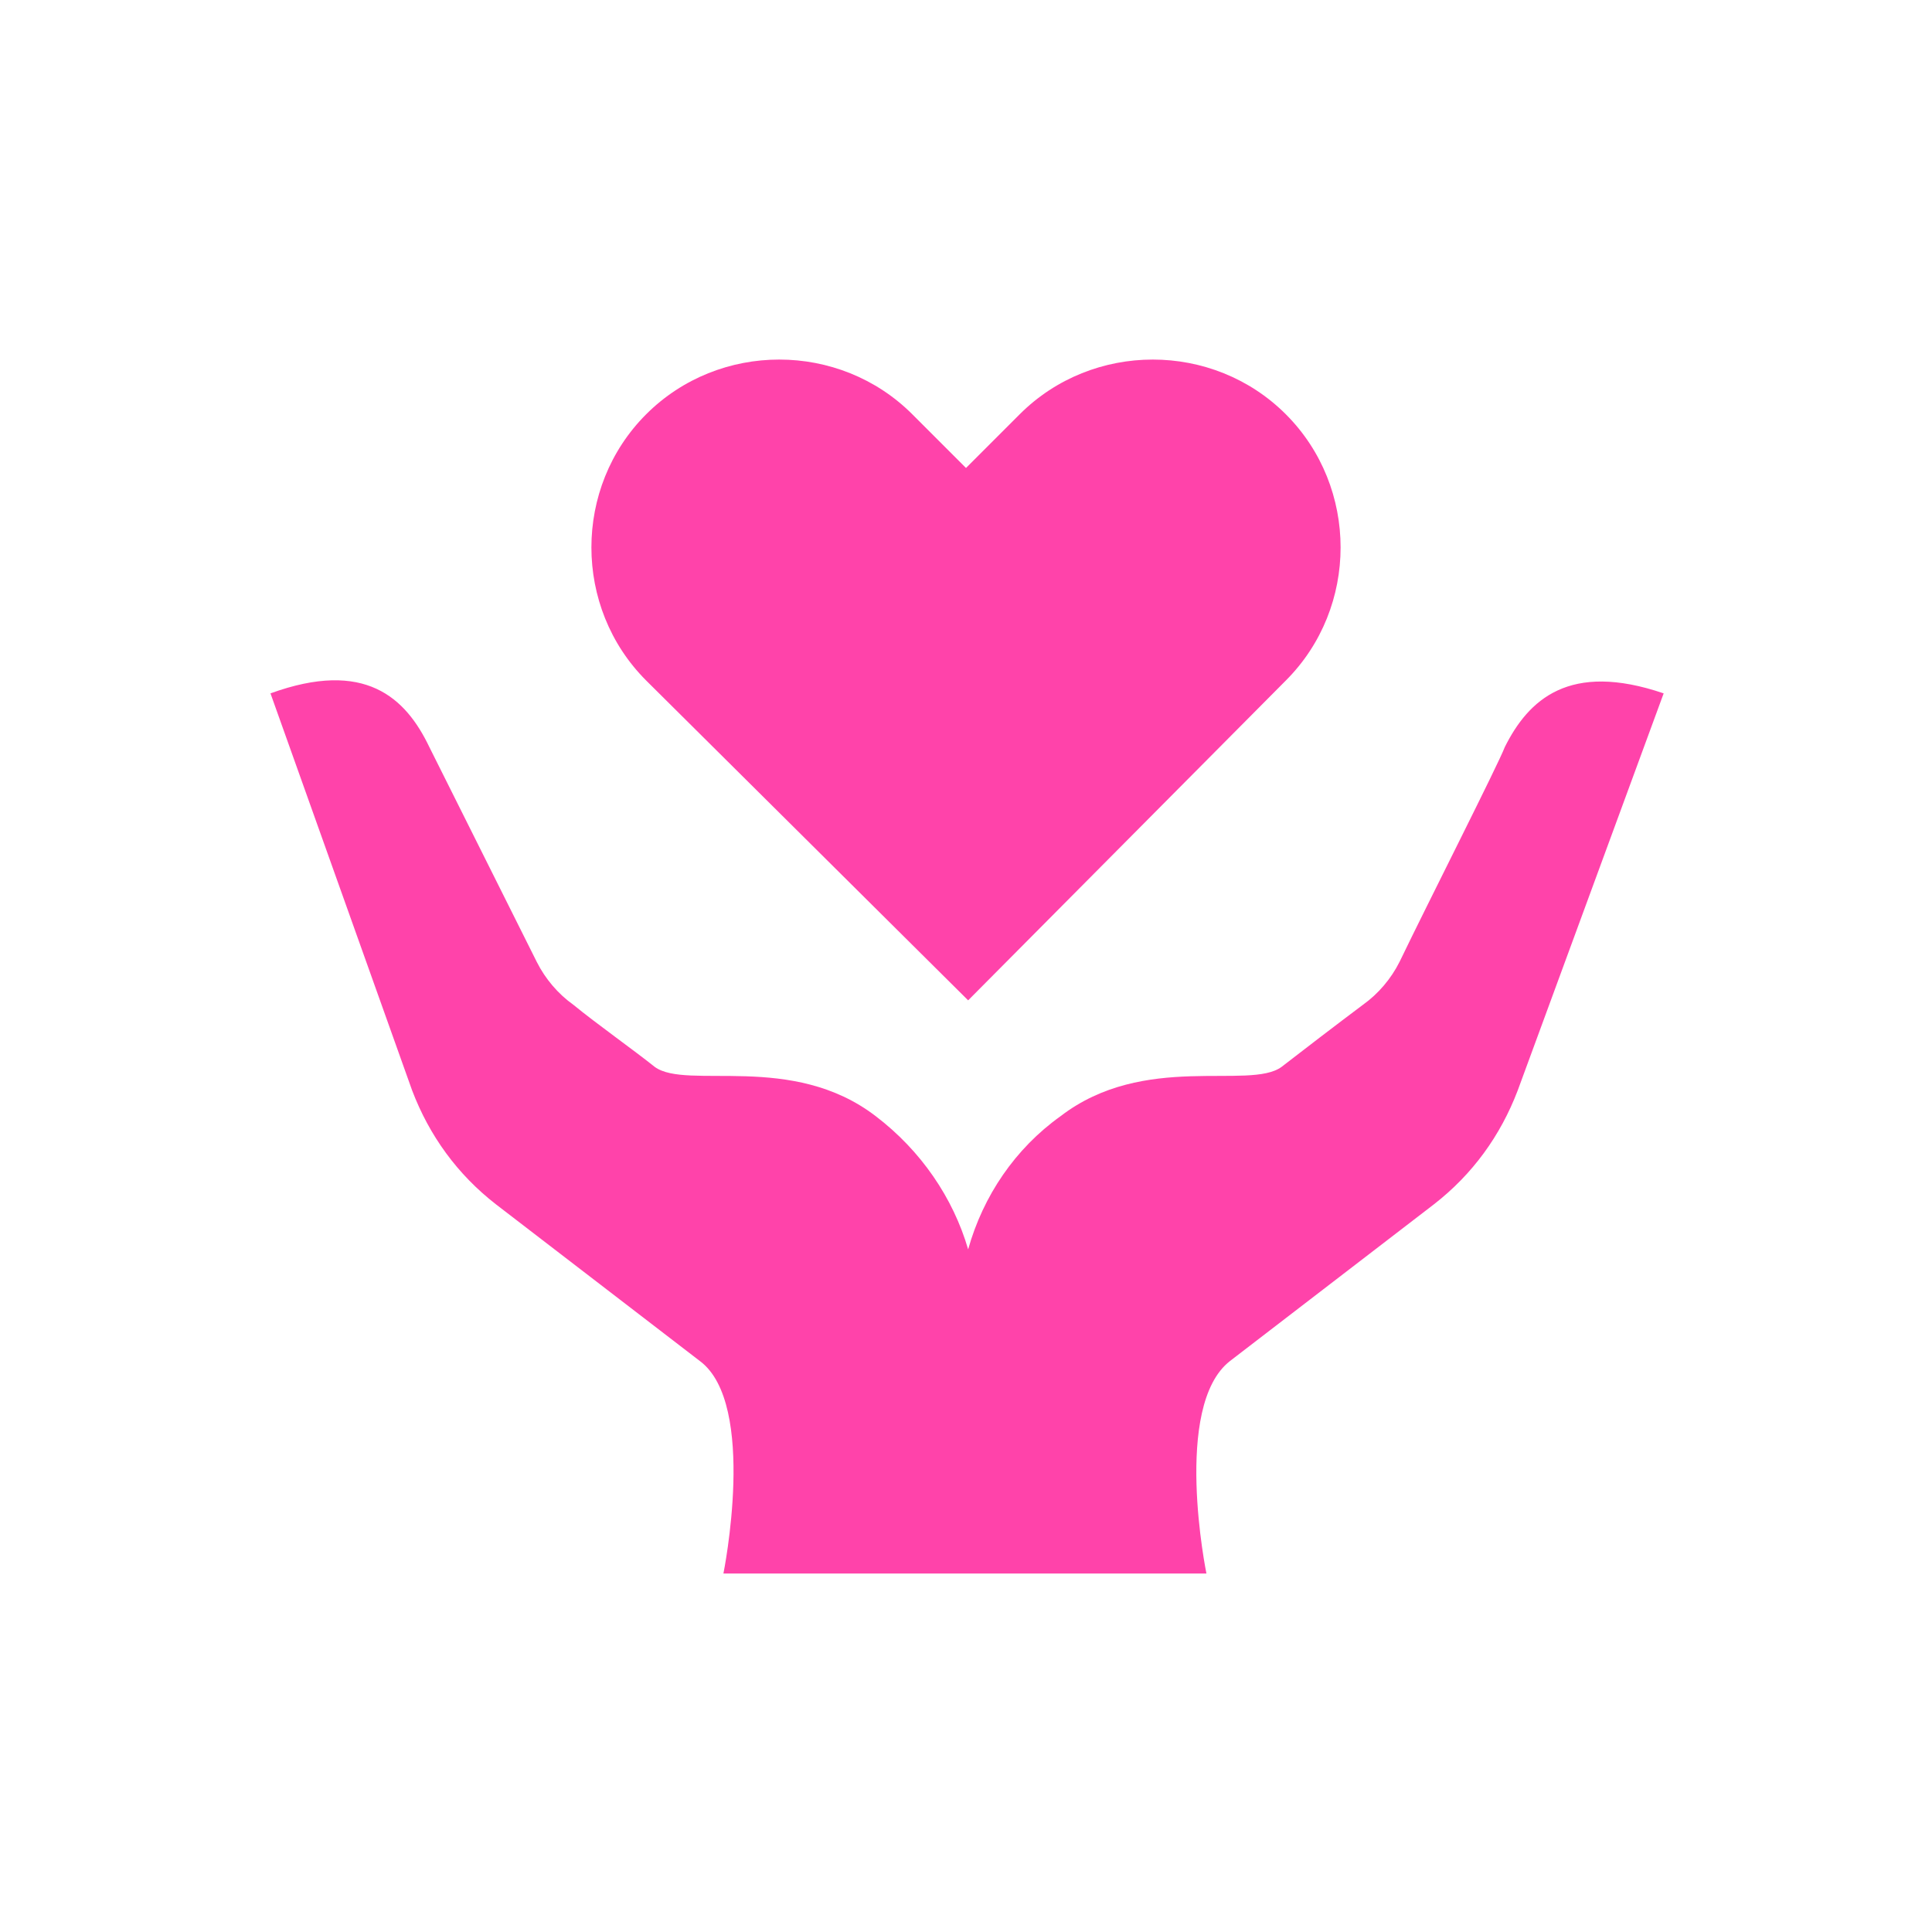 <?xml version="1.0" encoding="UTF-8"?> <svg xmlns="http://www.w3.org/2000/svg" xmlns:xlink="http://www.w3.org/1999/xlink" version="1.1" viewBox="0 0 90 90" width="90" height="90"><path fill="#FF43AA" d="M30.1,19.3c3.4-3.4,9-3.4,12.4,0l2.5,2.5l2.5-2.5c3.4-3.4,9-3.4,12.4,0 c3.4,3.4,3.4,9,0,12.4L45.1,46.6L30.1,31.7C26.7,28.3,26.7,22.7,30.1,19.3L30.1,19.3z M70.7,50.8c-0.8,2.1-2.1,3.9-3.9,5.3l-9.5,7.3 c-2.7,2.1-1.1,9.9-1.1,9.9H33.7c0,0,1.6-7.9-1.1-9.9l-9.5-7.3c-1.8-1.4-3.1-3.2-3.9-5.3l-6.6-18.5c4.4-1.6,6.3,0.2,7.4,2.5 c0.4,0.8,3.6,7.2,5,10c0.4,0.8,1,1.5,1.7,2c1.1,0.9,2.8,2.1,3.8,2.9c1.5,1.1,6.4-0.7,10.3,2.3c2.1,1.6,3.6,3.8,4.3,6.2 c0.7-2.5,2.2-4.7,4.3-6.2c3.9-3,8.8-1.2,10.3-2.3c0.9-0.7,2.6-2,3.8-2.9c0.7-0.5,1.3-1.2,1.7-2c1.3-2.7,4.6-9.2,4.9-10 c1.1-2.2,3-4,7.4-2.5L70.7,50.8L70.7,50.8z"></path></svg> 